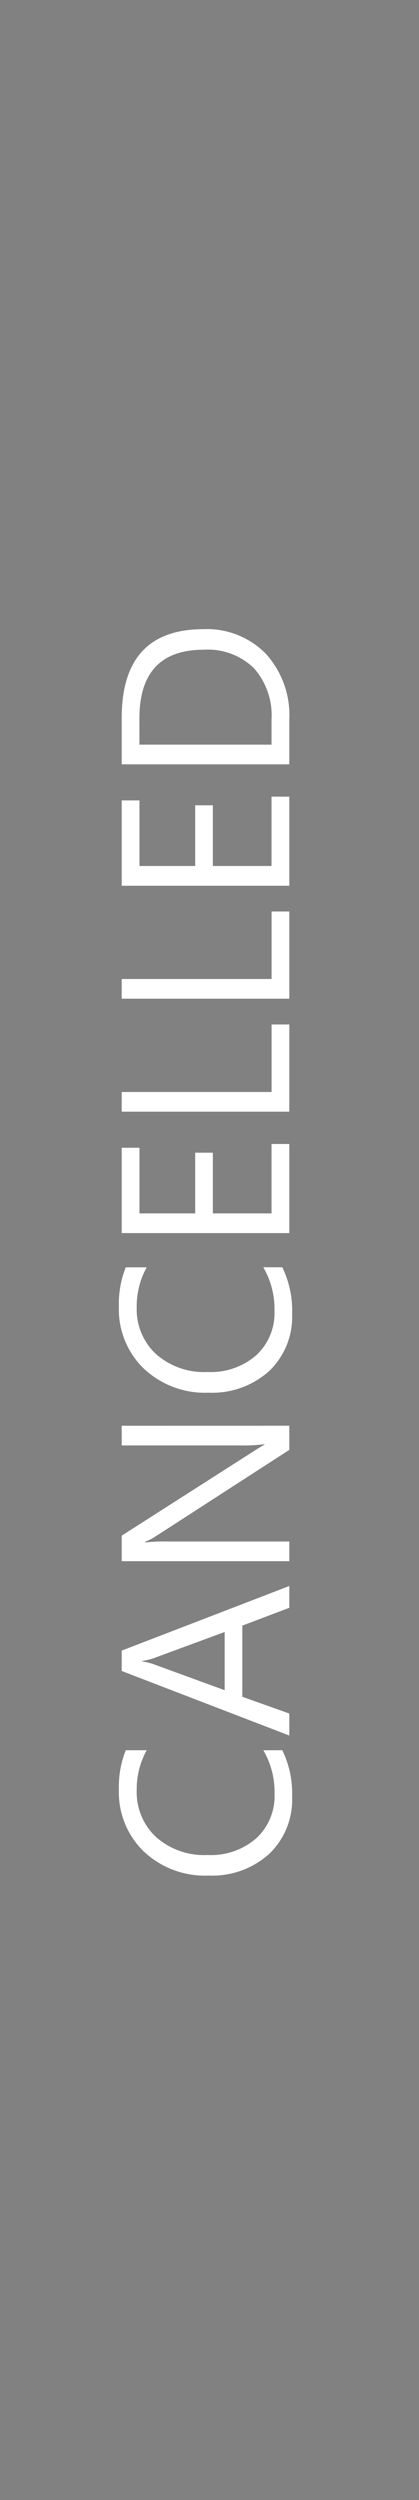 <svg xmlns="http://www.w3.org/2000/svg" width="21" height="125" viewBox="0 0 21 125">
  <g id="Group_2339" data-name="Group 2339" transform="translate(-391 -637.183)">
    <rect id="Rectangle_933" data-name="Rectangle 933" width="21" height="125" transform="translate(391 637.183)" fill="#818181"/>
    <path id="Path_41993" data-name="Path 41993" d="M37.489,12.648a4.928,4.928,0,0,1-2.32.492A3.742,3.742,0,0,1,32.3,11.986a4.259,4.259,0,0,1-1.078-3.029A4.464,4.464,0,0,1,32.432,5.7a4.117,4.117,0,0,1,3.076-1.242,4.932,4.932,0,0,1,1.98.346V5.852a4.016,4.016,0,0,0-1.992-.5,3.057,3.057,0,0,0-2.347.967,3.642,3.642,0,0,0-.9,2.584,3.465,3.465,0,0,0,.841,2.446,2.861,2.861,0,0,0,2.206.911,4.139,4.139,0,0,0,2.191-.562ZM45.7,13h-1.09l-.891-2.355H40.161L39.323,13h-1.1L41.45,4.6h1.02ZM43.4,9.76,42.082,6.18a3.428,3.428,0,0,1-.129-.562H41.93a3.138,3.138,0,0,1-.135.563L40.489,9.76ZM53.713,13H52.506L48.182,6.3a2.8,2.8,0,0,1-.27-.527h-.035a8.65,8.65,0,0,1,.047,1.154V13H46.94V4.6h1.277l4.207,6.592q.264.41.34.563h.023a8.89,8.89,0,0,1-.059-1.236V4.6h.984Zm7.922-.352a4.928,4.928,0,0,1-2.32.492,3.742,3.742,0,0,1-2.871-1.154,4.259,4.259,0,0,1-1.078-3.029A4.464,4.464,0,0,1,56.578,5.7a4.117,4.117,0,0,1,3.076-1.242,4.932,4.932,0,0,1,1.98.346V5.852a4.016,4.016,0,0,0-1.992-.5,3.057,3.057,0,0,0-2.347.967A3.642,3.642,0,0,0,56.4,8.9a3.465,3.465,0,0,0,.841,2.446,2.861,2.861,0,0,0,2.206.911,4.139,4.139,0,0,0,2.191-.562ZM67.8,13H63.346V4.6h4.266v.891H64.33V8.283h3.035v.885H64.33v2.941H67.8Zm5.977,0H69.416V4.6H70.4v7.512h3.375Zm5.648,0H75.065V4.6h.984v7.512h3.375Zm5.742,0H80.713V4.6h4.266v.891H81.7V8.283h3.035v.885H81.7v2.941h3.469Zm1.617,0V4.6H89.1q4.441,0,4.441,4.1a4.127,4.127,0,0,1-1.233,3.126A4.575,4.575,0,0,1,89.01,13Zm.984-7.512v6.621h1.254a3.559,3.559,0,0,0,2.572-.885,3.317,3.317,0,0,0,.92-2.508q0-3.229-3.434-3.229Z" transform="translate(392.5 762.183) rotate(-90)" fill="#fff"/>
  </g>
</svg>
